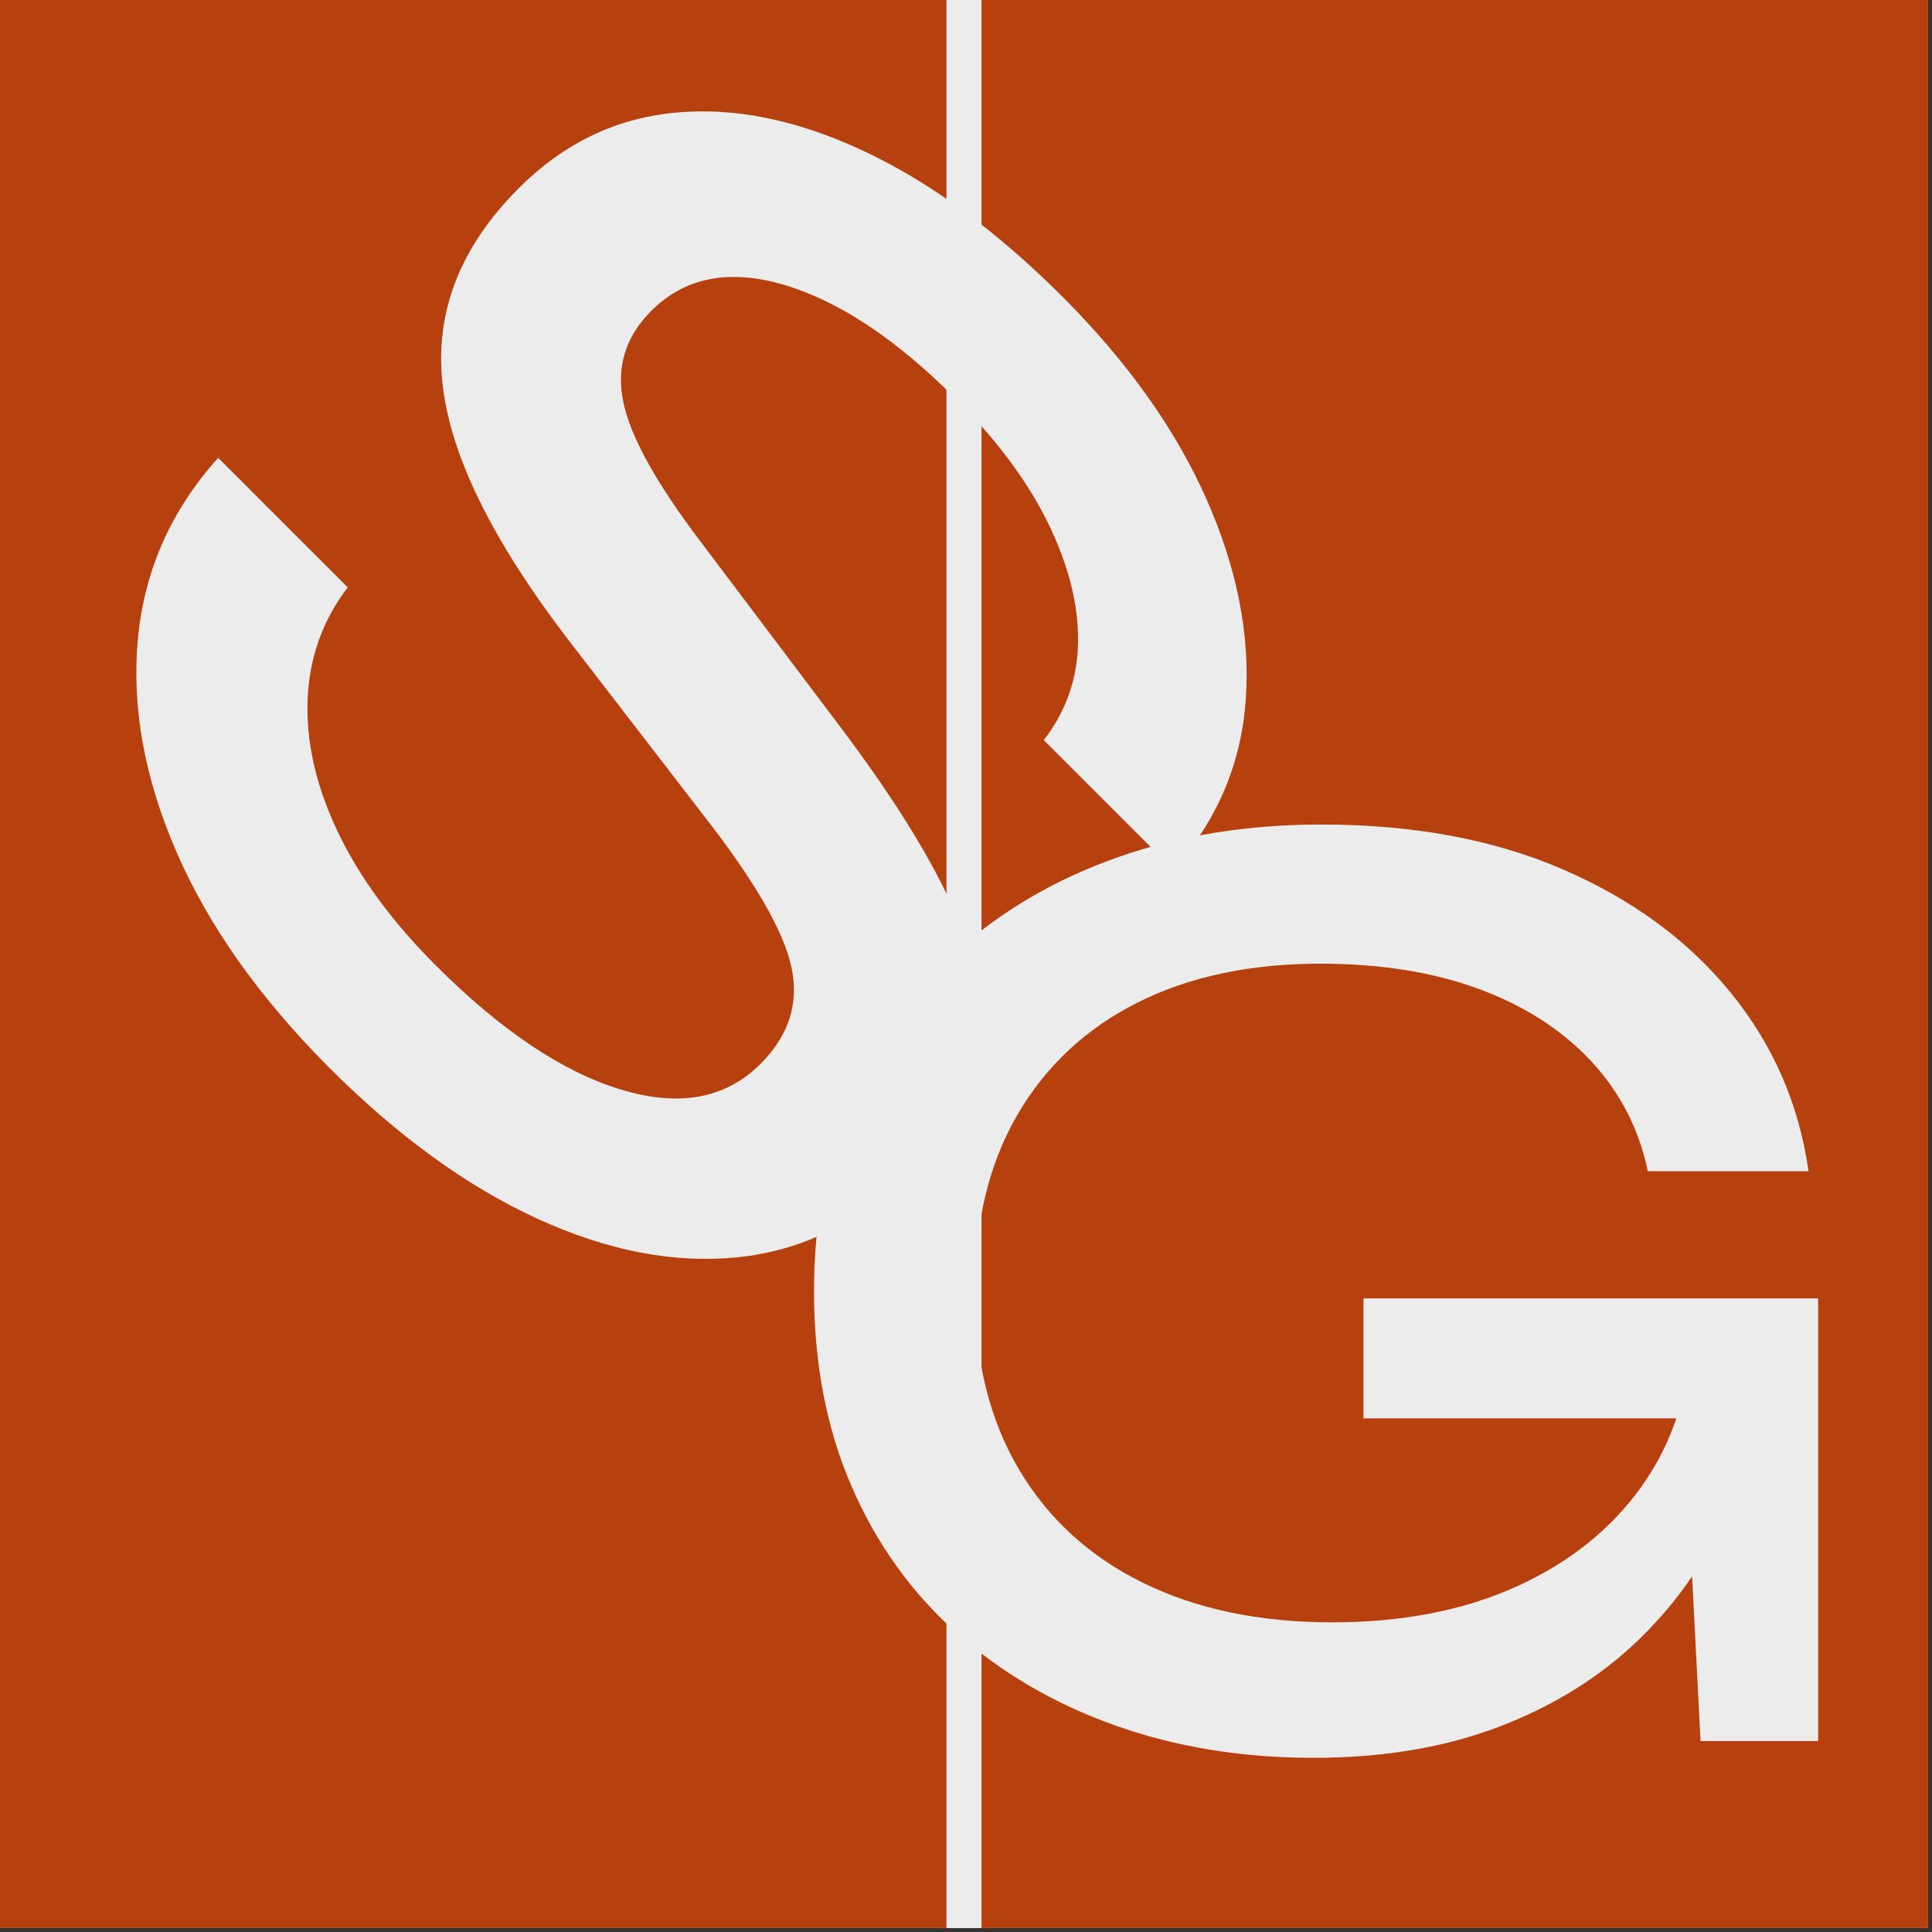 <?xml version="1.0" encoding="UTF-8"?> <svg xmlns="http://www.w3.org/2000/svg" xmlns:xlink="http://www.w3.org/1999/xlink" width="165" zoomAndPan="magnify" viewBox="0 0 123.75 123.75" height="165" preserveAspectRatio="xMidYMid meet" version="1.0"><rect x="0" y="0" width="123.75" height="123.75" fill="#333333" stroke="none"/><defs><g></g><clipPath id="d4c9e6fce8"><path d="M 0 0 L 123.5 0 L 123.5 123.5 L 0 123.5 Z M 0 0 " clip-rule="nonzero"></path></clipPath><clipPath id="72deea49b3"><path d="M 60 0 L 63 0 L 63 123.5 L 60 123.5 Z M 60 0 " clip-rule="nonzero"></path></clipPath></defs><g clip-path="url(#d4c9e6fce8)"><path fill="#ffffff" d="M 0 0 L 123.5 0 L 123.5 123.5 L 0 123.5 Z M 0 0 " fill-opacity="1" fill-rule="nonzero"></path><path fill="#b7410e" d="M 0 0 L 123.5 0 L 123.5 123.5 L 0 123.5 Z M 0 0 " fill-opacity="1" fill-rule="nonzero"></path></g><g fill="#ececec" fill-opacity="1"><g transform="translate(-3.485, 42.08)"><g><path d="M 17.461 -12.754 L 25.758 -4.457 C 24.148 -2.352 23.293 0.051 23.188 2.754 C 23.086 5.461 23.727 8.266 25.109 11.176 C 26.492 14.086 28.586 16.945 31.395 19.754 C 35.562 23.922 39.516 26.574 43.25 27.707 C 46.984 28.844 49.969 28.297 52.199 26.066 C 54.016 24.25 54.676 22.188 54.18 19.875 C 53.684 17.562 51.824 14.344 48.605 10.215 L 39.875 -1.113 C 35.004 -7.473 32.32 -12.941 31.828 -17.523 C 31.332 -22.105 32.961 -26.273 36.719 -30.031 C 39.566 -32.879 42.891 -34.488 46.688 -34.859 C 50.484 -35.23 54.52 -34.418 58.793 -32.414 C 63.062 -30.414 67.305 -27.305 71.516 -23.098 C 75.688 -18.926 78.762 -14.613 80.742 -10.156 C 82.723 -5.695 83.57 -1.402 83.281 2.723 C 82.992 6.852 81.445 10.484 78.637 13.621 L 70.34 5.324 C 71.785 3.469 72.516 1.352 72.539 -1.023 C 72.559 -3.395 71.918 -5.914 70.617 -8.574 C 69.316 -11.238 67.328 -13.91 64.645 -16.594 C 60.844 -20.391 57.191 -22.809 53.684 -23.84 C 50.176 -24.871 47.348 -24.312 45.199 -22.168 C 43.551 -20.516 42.949 -18.574 43.406 -16.348 C 43.859 -14.117 45.531 -11.105 48.422 -7.305 L 57.152 4.273 C 60.742 9.02 63.262 13.086 64.707 16.469 C 66.148 19.855 66.574 22.879 65.977 25.543 C 65.375 28.203 63.797 30.816 61.238 33.375 C 58.266 36.348 54.758 38.039 50.711 38.453 C 46.668 38.863 42.395 38.039 37.895 35.977 C 33.395 33.91 28.957 30.691 24.582 26.316 C 20.125 21.855 16.863 17.254 14.797 12.508 C 12.734 7.762 11.91 3.199 12.32 -1.176 C 12.734 -5.551 14.449 -9.41 17.461 -12.754 Z M 17.461 -12.754 "></path></g></g></g><g clip-path="url(#72deea49b3)"><path stroke-linecap="butt" transform="matrix(0, 0.748, -0.748, 0, 62.868, -33.216)" fill="none" stroke-linejoin="miter" d="M 0.001 1.499 L 234.526 1.499 " stroke="#ececec" stroke-width="3" stroke-opacity="1" stroke-miterlimit="4"></path></g><g fill="#ececec" fill-opacity="1"><g transform="translate(48.683, 111.52)"><g><path d="M 64.164 -25.051 C 64.113 -21.465 63.422 -18.098 62.09 -14.945 C 60.758 -11.797 58.859 -9.016 56.402 -6.609 C 53.941 -4.199 50.957 -2.316 47.449 -0.961 C 43.941 0.398 39.934 1.074 35.426 1.074 C 30.863 1.074 26.637 0.383 22.746 -1 C 18.852 -2.383 15.457 -4.367 12.562 -6.953 C 9.668 -9.543 7.43 -12.68 5.84 -16.367 C 4.25 -20.055 3.457 -24.207 3.457 -28.816 C 3.457 -33.426 4.266 -37.574 5.879 -41.266 C 7.492 -44.953 9.758 -48.09 12.68 -50.676 C 15.598 -53.266 19.031 -55.25 22.977 -56.633 C 26.922 -58.016 31.25 -58.707 35.961 -58.707 C 41.852 -58.707 47.016 -57.746 51.445 -55.824 C 55.875 -53.906 59.449 -51.277 62.164 -47.949 C 64.879 -44.621 66.547 -40.805 67.16 -36.5 L 56.863 -36.5 C 56.301 -39.215 55.082 -41.57 53.215 -43.57 C 51.344 -45.566 48.949 -47.105 46.027 -48.18 C 43.109 -49.254 39.727 -49.793 35.887 -49.793 C 31.379 -49.793 27.473 -48.961 24.168 -47.297 C 20.863 -45.633 18.301 -43.234 16.484 -40.113 C 14.664 -36.988 13.754 -33.223 13.754 -28.816 C 13.754 -24.41 14.691 -20.621 16.559 -17.441 C 18.43 -14.266 21.082 -11.832 24.512 -10.145 C 27.945 -8.453 31.992 -7.605 36.652 -7.605 C 41.16 -7.605 45.105 -8.375 48.488 -9.914 C 51.867 -11.449 54.531 -13.59 56.48 -16.328 C 58.426 -19.07 59.477 -22.258 59.629 -25.895 Z M 38.652 -20.672 L 38.652 -28.355 L 67.773 -28.355 L 67.773 0 L 60.242 0 L 59.016 -23.898 L 61.398 -20.672 Z M 38.652 -20.672 "></path></g></g></g></svg> 